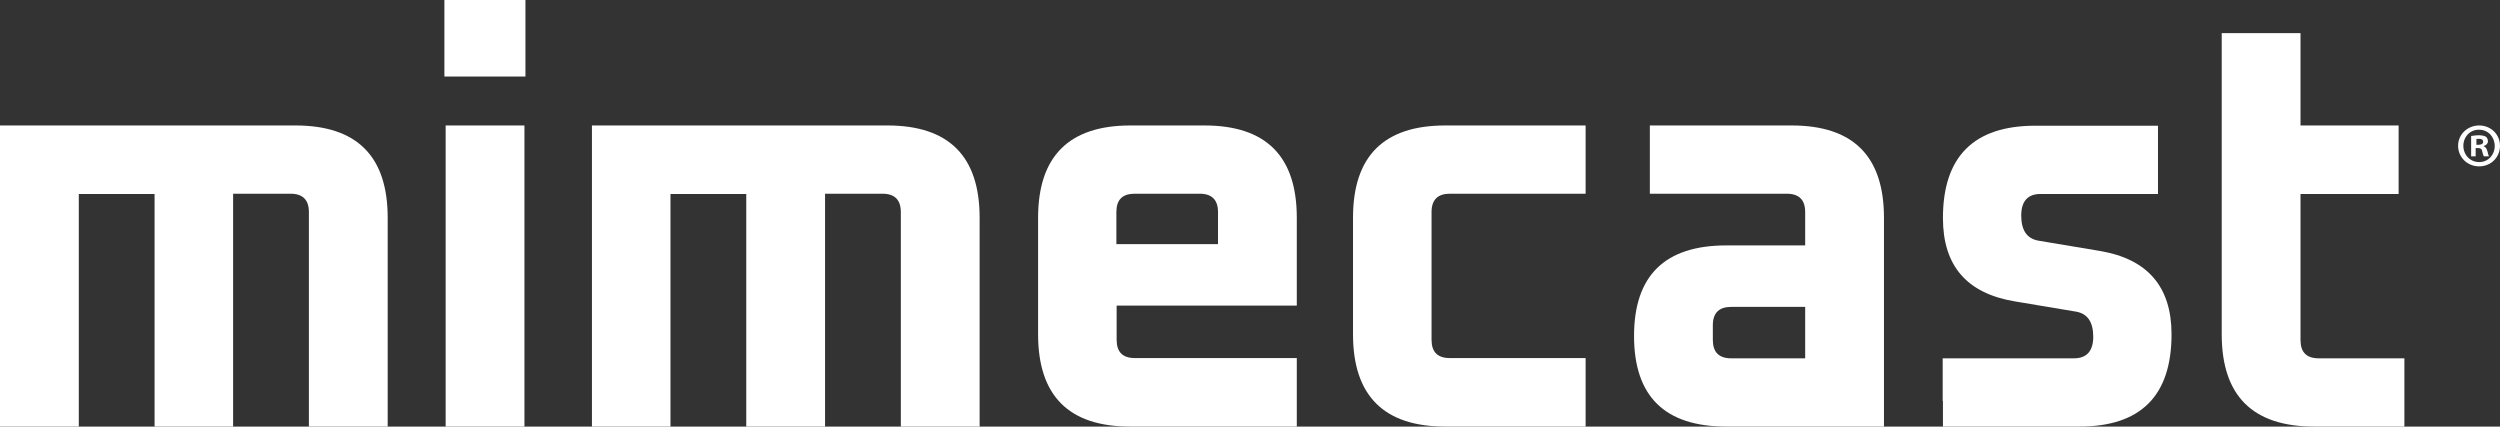 <svg version="1.1" id="Layer_1" xmlns:x="ns_extend;" xmlns:i="ns_ai;" xmlns:graph="ns_graphs;" xmlns="http://www.w3.org/2000/svg" xmlns:xlink="http://www.w3.org/1999/xlink" x="0px" y="0px" viewBox="0 0 996.3 170" style="enable-background:new 0 0 996.3 170;" xml:space="preserve">
 <rect x="0" y="0" width="996.3" height="170" fill="#333333" stroke="none"/>
 <style type="text/css">
  .st0{fill:#FFFFFF;}
 </style>
 <g>
  <path class="st0" d="M0,170V50h117.7c24.6,0,36.8,12.3,36.8,36.8V170h-31.4V84.5c0-4.8-2.4-7.3-7.3-7.3H92.9V170H61.6V77.3H31.4
		V170H0z">
  </path>
  <path class="st0" d="M177.1,0h32.3v30.5h-32.3V0z M177.6,50h31.4v120h-31.4V50z">
  </path>
  <path class="st0" d="M235.9,170V50h117.7c24.6,0,36.8,12.3,36.8,36.8V170h-31.4V84.5c0-4.8-2.4-7.3-7.3-7.3h-22.9V170h-31.4V77.3
		h-30.2V170H235.9z">
  </path>
  <path class="st0" d="M413.7,133.2V86.8c0-24.5,12.3-36.8,36.8-36.8H480c24.6,0,36.8,12.3,36.8,36.8v35H445v13.6
		c0,4.9,2.4,7.3,7.3,7.3h64.5v17V170h-66.4C425.9,170,413.7,157.7,413.7,133.2 M445,97.3h40.4V84.5c0-4.8-2.4-7.3-7.3-7.3h-25.9
		c-4.9,0-7.3,2.4-7.3,7.3V97.3z">
  </path>
  <path class="st0" d="M539.2,133.2V86.8c0-24.6,12.3-36.8,36.8-36.8h55.9v10.2v17h-54.1c-4.8,0-7.3,2.4-7.3,7.3v50.9
		c0,4.9,2.4,7.3,7.3,7.3h54.1v17.1V170H576C551.5,170,539.2,157.7,539.2,133.2">
  </path>
  <path class="st0" d="M688,170c-24.5,0-36.8-12-36.8-36.1s12.3-36.1,36.8-36.1h31.4V84.5c0-4.8-2.4-7.3-7.3-7.3h-54.6v-17V50h56.5
		c24.6,0,36.8,12.3,36.8,36.8V170H688z M682.6,135.5c0,4.8,2.4,7.3,7.3,7.3h29.5v-20.5h-29.5c-4.8,0-7.3,2.4-7.3,7.3V135.5z">
  </path>
  <path class="st0" d="M774.2,159.8v-17h52.3c5.1,0,7.7-2.9,7.7-8.6c0-5.9-2.3-9.2-6.8-10l-24.5-4.1c-19.1-3.2-28.6-14.2-28.6-33.2
		c0-24.5,12.3-36.8,36.8-36.8h48.9v10.2v17h-46.8c-5.1,0-7.7,2.9-7.7,8.6c0,5.9,2.3,9.2,6.8,10l24.5,4.1
		c19.1,3.2,28.6,14.3,28.6,33.2c0,24.6-12.3,36.8-36.8,36.8h-54.3V159.8z">
  </path>
  <path class="st0" d="M885.4,133.2v-120h31.4V50h39.1v27.3h-39.1v58.2c0,4.9,2.4,7.3,7.3,7.3h34.1v17.1V170h-35.9
		C897.7,170,885.4,157.7,885.4,133.2">
  </path>
  <path class="st0" d="M996.3,58.1c0,4.6-3.6,8.2-8.3,8.2c-4.7,0-8.4-3.6-8.4-8.2c0-4.5,3.7-8.1,8.4-8.1
		C992.7,50,996.3,53.6,996.3,58.1 M981.7,58.1c0,3.6,2.7,6.5,6.3,6.5c3.6,0,6.2-2.9,6.2-6.4c0-3.6-2.6-6.5-6.2-6.5
		C984.4,51.6,981.7,54.5,981.7,58.1 M986.7,62.3h-1.9v-8.1c0.7-0.1,1.8-0.3,3.1-0.3c1.5,0,2.2,0.3,2.8,0.6c0.4,0.3,0.8,1,0.8,1.8
		c0,0.9-0.7,1.6-1.7,1.9v0.1c0.8,0.3,1.2,0.9,1.5,2c0.3,1.2,0.4,1.7,0.6,2h-2c-0.3-0.3-0.4-1-0.7-2c-0.1-0.9-0.6-1.3-1.7-1.3h-0.9
		V62.3z M986.8,57.7h0.9c1,0,1.9-0.3,1.9-1.2c0-0.7-0.5-1.2-1.7-1.2c-0.5,0-0.8,0.1-1,0.1V57.7z">
  </path>
 </g>
</svg>